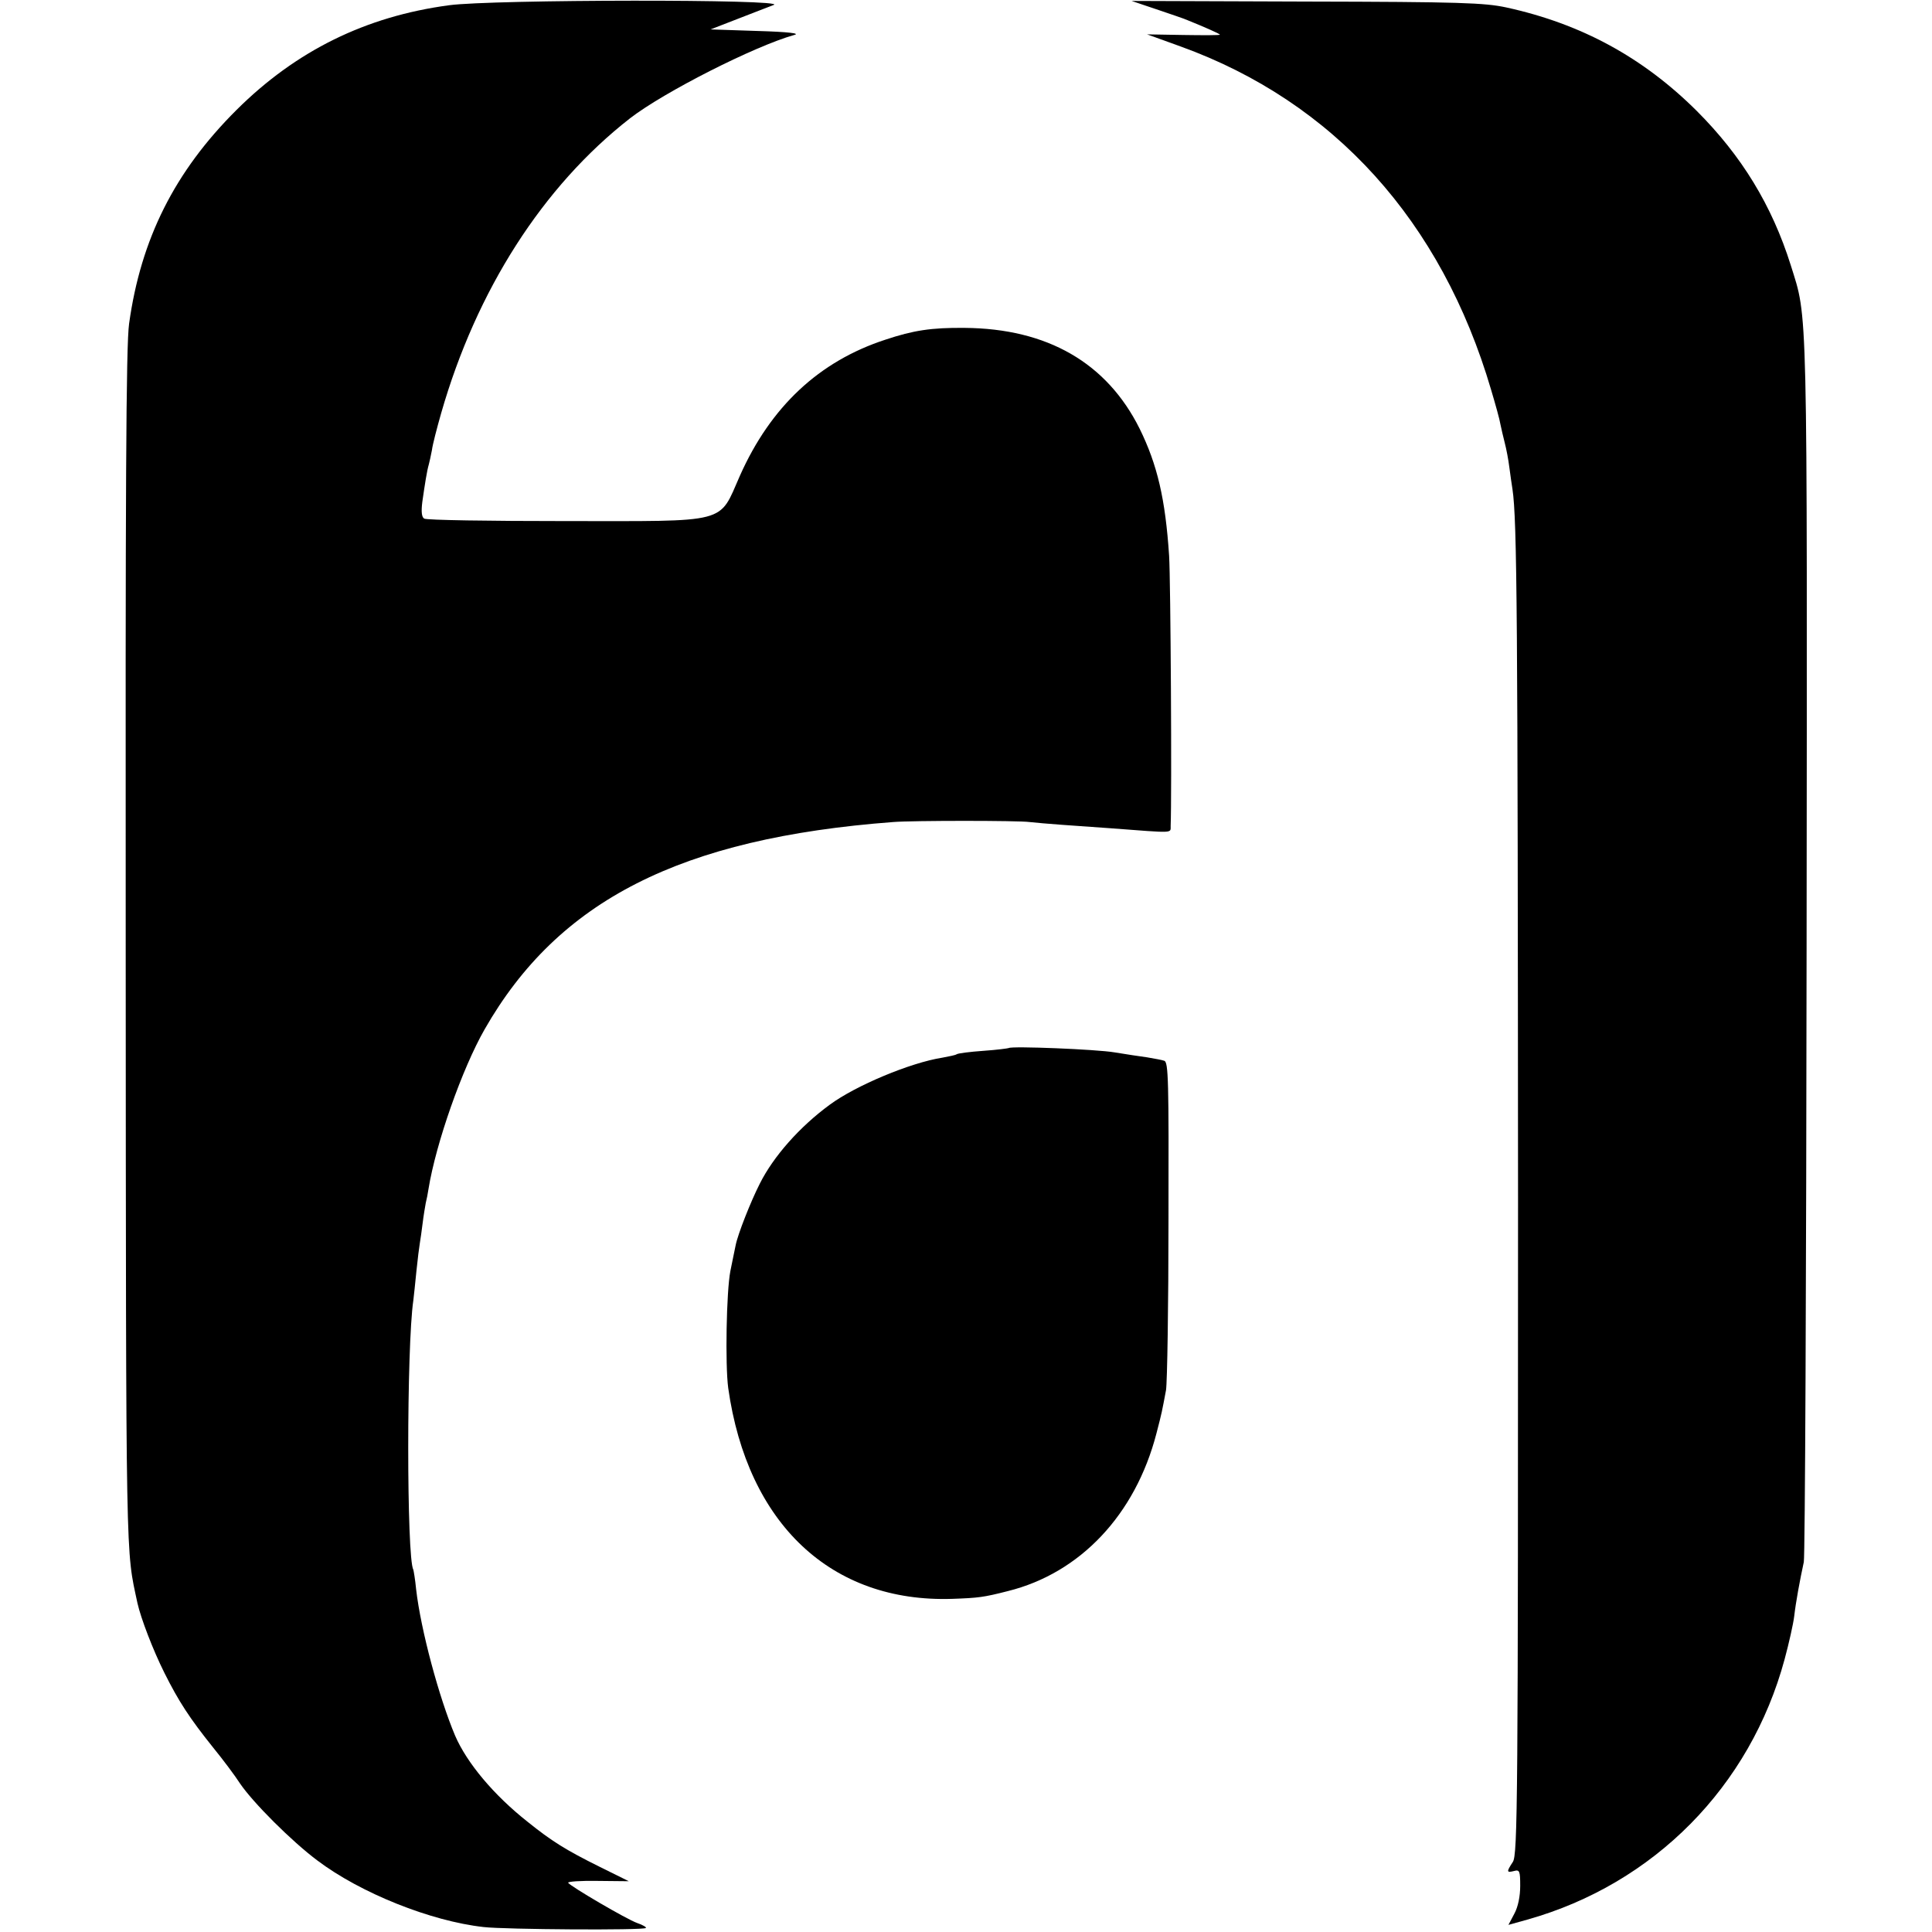 <?xml version="1.0" standalone="no"?>
<!DOCTYPE svg PUBLIC "-//W3C//DTD SVG 20010904//EN"
 "http://www.w3.org/TR/2001/REC-SVG-20010904/DTD/svg10.dtd">
<svg version="1.0" xmlns="http://www.w3.org/2000/svg"
 width="624pt" height="624pt" viewBox="0 0 624 624"
 preserveAspectRatio="xMidYMid meet">
<g transform="translate(0,624) scale(0.1,-0.1)"
fill="#000000" stroke="none">
<path d="M1450 6223 c-269 -36 -494 -147 -686 -338 -200 -199 -309 -417 -347
-690 -10 -70 -12 -529 -11 -2025 1 -2025 0 -1929 38 -2108 11 -49 50 -151 87
-225 46 -92 81 -146 158 -242 31 -38 70 -90 86 -115 42 -62 167 -187 250 -249
139 -105 366 -196 537 -215 68 -8 517 -11 524 -3 3 2 -10 10 -28 16 -34 12
-215 118 -223 130 -2 4 41 7 96 6 l100 -1 -93 46 c-111 55 -157 84 -234 146
-109 86 -196 190 -234 278 -52 123 -111 342 -126 473 -3 32 -8 60 -9 63 -22
38 -22 722 0 870 2 14 6 57 10 95 4 39 9 79 11 90 2 11 6 40 9 64 3 25 8 54
10 65 3 12 7 32 9 46 24 148 109 389 181 515 238 417 633 618 1320 670 61 5
406 5 440 0 17 -2 64 -6 105 -9 41 -3 111 -8 155 -11 213 -16 195 -17 196 8 4
95 0 793 -5 872 -12 183 -38 294 -95 410 -106 213 -298 324 -566 326 -107 1
-165 -8 -255 -38 -215 -70 -371 -217 -470 -439 -70 -158 -30 -147 -566 -147
-242 0 -447 3 -454 8 -8 5 -10 22 -6 54 8 56 15 101 21 121 2 8 7 29 10 46 2
17 16 71 30 120 114 397 328 732 610 952 110 85 402 233 530 269 21 5 -16 10
-120 13 l-150 5 85 33 c47 18 100 39 119 46 49 19 -910 18 -1049 -1z"/>
<path d="M3735 6210 c44 -15 89 -30 100 -35 52 -21 105 -44 105 -47 0 -2 -53
-2 -117 -1 l-118 2 108 -39 c495 -179 843 -564 1003 -1109 14 -47 28 -97 30
-111 3 -14 9 -41 14 -60 5 -19 12 -55 15 -80 3 -25 8 -56 10 -70 15 -99 17
-416 18 -2296 0 -1946 -1 -2115 -17 -2138 -21 -32 -20 -35 4 -29 18 5 20 0 20
-48 0 -34 -7 -68 -19 -90 l-19 -36 61 17 c409 115 720 430 831 841 14 52 28
114 31 139 5 44 18 115 31 175 4 17 8 911 9 1988 2 2118 4 2023 -51 2200 -61
194 -159 354 -304 499 -173 172 -372 281 -615 334 -70 15 -148 18 -645 19
l-565 2 80 -27z"/>
<path d="M3258 2855 c-2 -1 -38 -6 -82 -9 -43 -3 -82 -8 -86 -11 -4 -3 -25 -7
-46 -11 -103 -16 -280 -90 -364 -152 -97 -71 -182 -167 -226 -255 -29 -57 -71
-163 -78 -199 -3 -13 -10 -50 -17 -83 -13 -67 -17 -303 -7 -378 62 -439 333
-694 724 -681 84 3 101 5 179 25 234 58 412 247 480 509 18 69 18 71 31 140 4
25 8 273 8 553 1 446 0 508 -14 511 -8 3 -33 7 -55 11 -22 3 -69 10 -105 16
-58 10 -334 21 -342 14z"/>
</g>
</svg>
